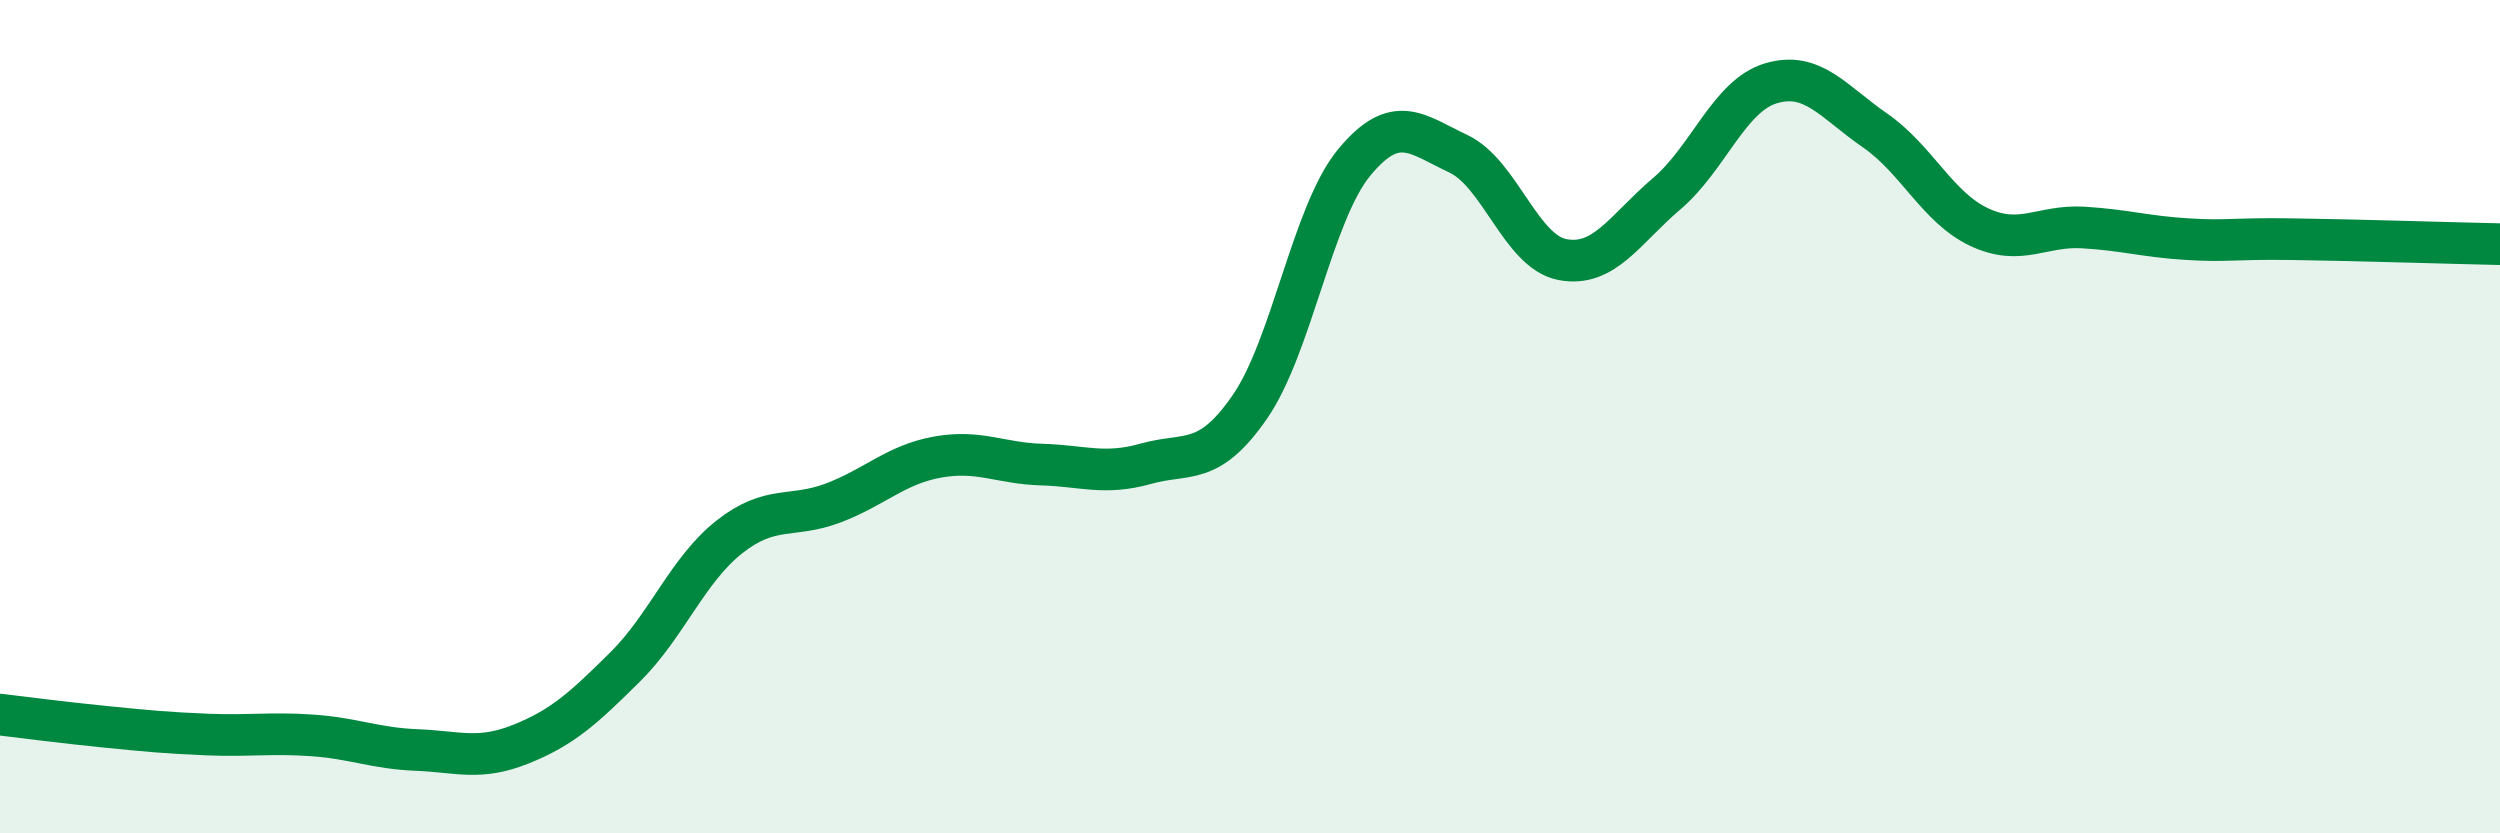 
    <svg width="60" height="20" viewBox="0 0 60 20" xmlns="http://www.w3.org/2000/svg">
      <path
        d="M 0,17.15 C 0.5,17.21 1.5,17.34 2.5,17.44 C 3.5,17.54 4,17.59 5,17.63 C 6,17.67 6.5,17.58 7.5,17.65 C 8.5,17.72 9,17.96 10,18 C 11,18.04 11.5,18.26 12.5,17.86 C 13.5,17.46 14,17 15,16.01 C 16,15.02 16.5,13.68 17.5,12.89 C 18.5,12.1 19,12.45 20,12.07 C 21,11.69 21.5,11.15 22.5,10.97 C 23.5,10.79 24,11.12 25,11.15 C 26,11.18 26.5,11.41 27.5,11.13 C 28.5,10.85 29,11.21 30,9.76 C 31,8.31 31.5,5.11 32.5,3.9 C 33.5,2.69 34,3.22 35,3.69 C 36,4.16 36.5,6.04 37.5,6.23 C 38.5,6.42 39,5.5 40,4.65 C 41,3.8 41.5,2.3 42.5,2 C 43.5,1.7 44,2.44 45,3.13 C 46,3.82 46.5,4.98 47.5,5.45 C 48.5,5.92 49,5.4 50,5.46 C 51,5.52 51.5,5.68 52.5,5.74 C 53.5,5.8 53.5,5.72 55,5.74 C 56.5,5.76 59,5.84 60,5.86L60 20L0 20Z"
        fill="#008740"
        opacity="0.1"
        stroke-linecap="round"
        stroke-linejoin="round"
      />
      <path
        d="M 0,17.15 C 0.5,17.21 1.5,17.34 2.5,17.44 C 3.5,17.54 4,17.59 5,17.63 C 6,17.67 6.5,17.58 7.5,17.65 C 8.5,17.72 9,17.96 10,18 C 11,18.04 11.5,18.26 12.5,17.86 C 13.5,17.46 14,17 15,16.01 C 16,15.02 16.5,13.68 17.5,12.89 C 18.5,12.1 19,12.45 20,12.07 C 21,11.69 21.5,11.15 22.5,10.97 C 23.5,10.79 24,11.12 25,11.15 C 26,11.18 26.5,11.41 27.5,11.13 C 28.5,10.85 29,11.21 30,9.76 C 31,8.31 31.5,5.11 32.5,3.9 C 33.5,2.69 34,3.22 35,3.69 C 36,4.16 36.5,6.04 37.5,6.23 C 38.5,6.42 39,5.5 40,4.65 C 41,3.8 41.5,2.3 42.5,2 C 43.5,1.7 44,2.44 45,3.13 C 46,3.82 46.5,4.98 47.5,5.45 C 48.5,5.92 49,5.4 50,5.46 C 51,5.52 51.5,5.68 52.5,5.74 C 53.5,5.8 53.5,5.72 55,5.74 C 56.5,5.76 59,5.84 60,5.86"
        stroke="#008740"
        stroke-width="1"
        fill="none"
        stroke-linecap="round"
        stroke-linejoin="round"
      />
    </svg>
  